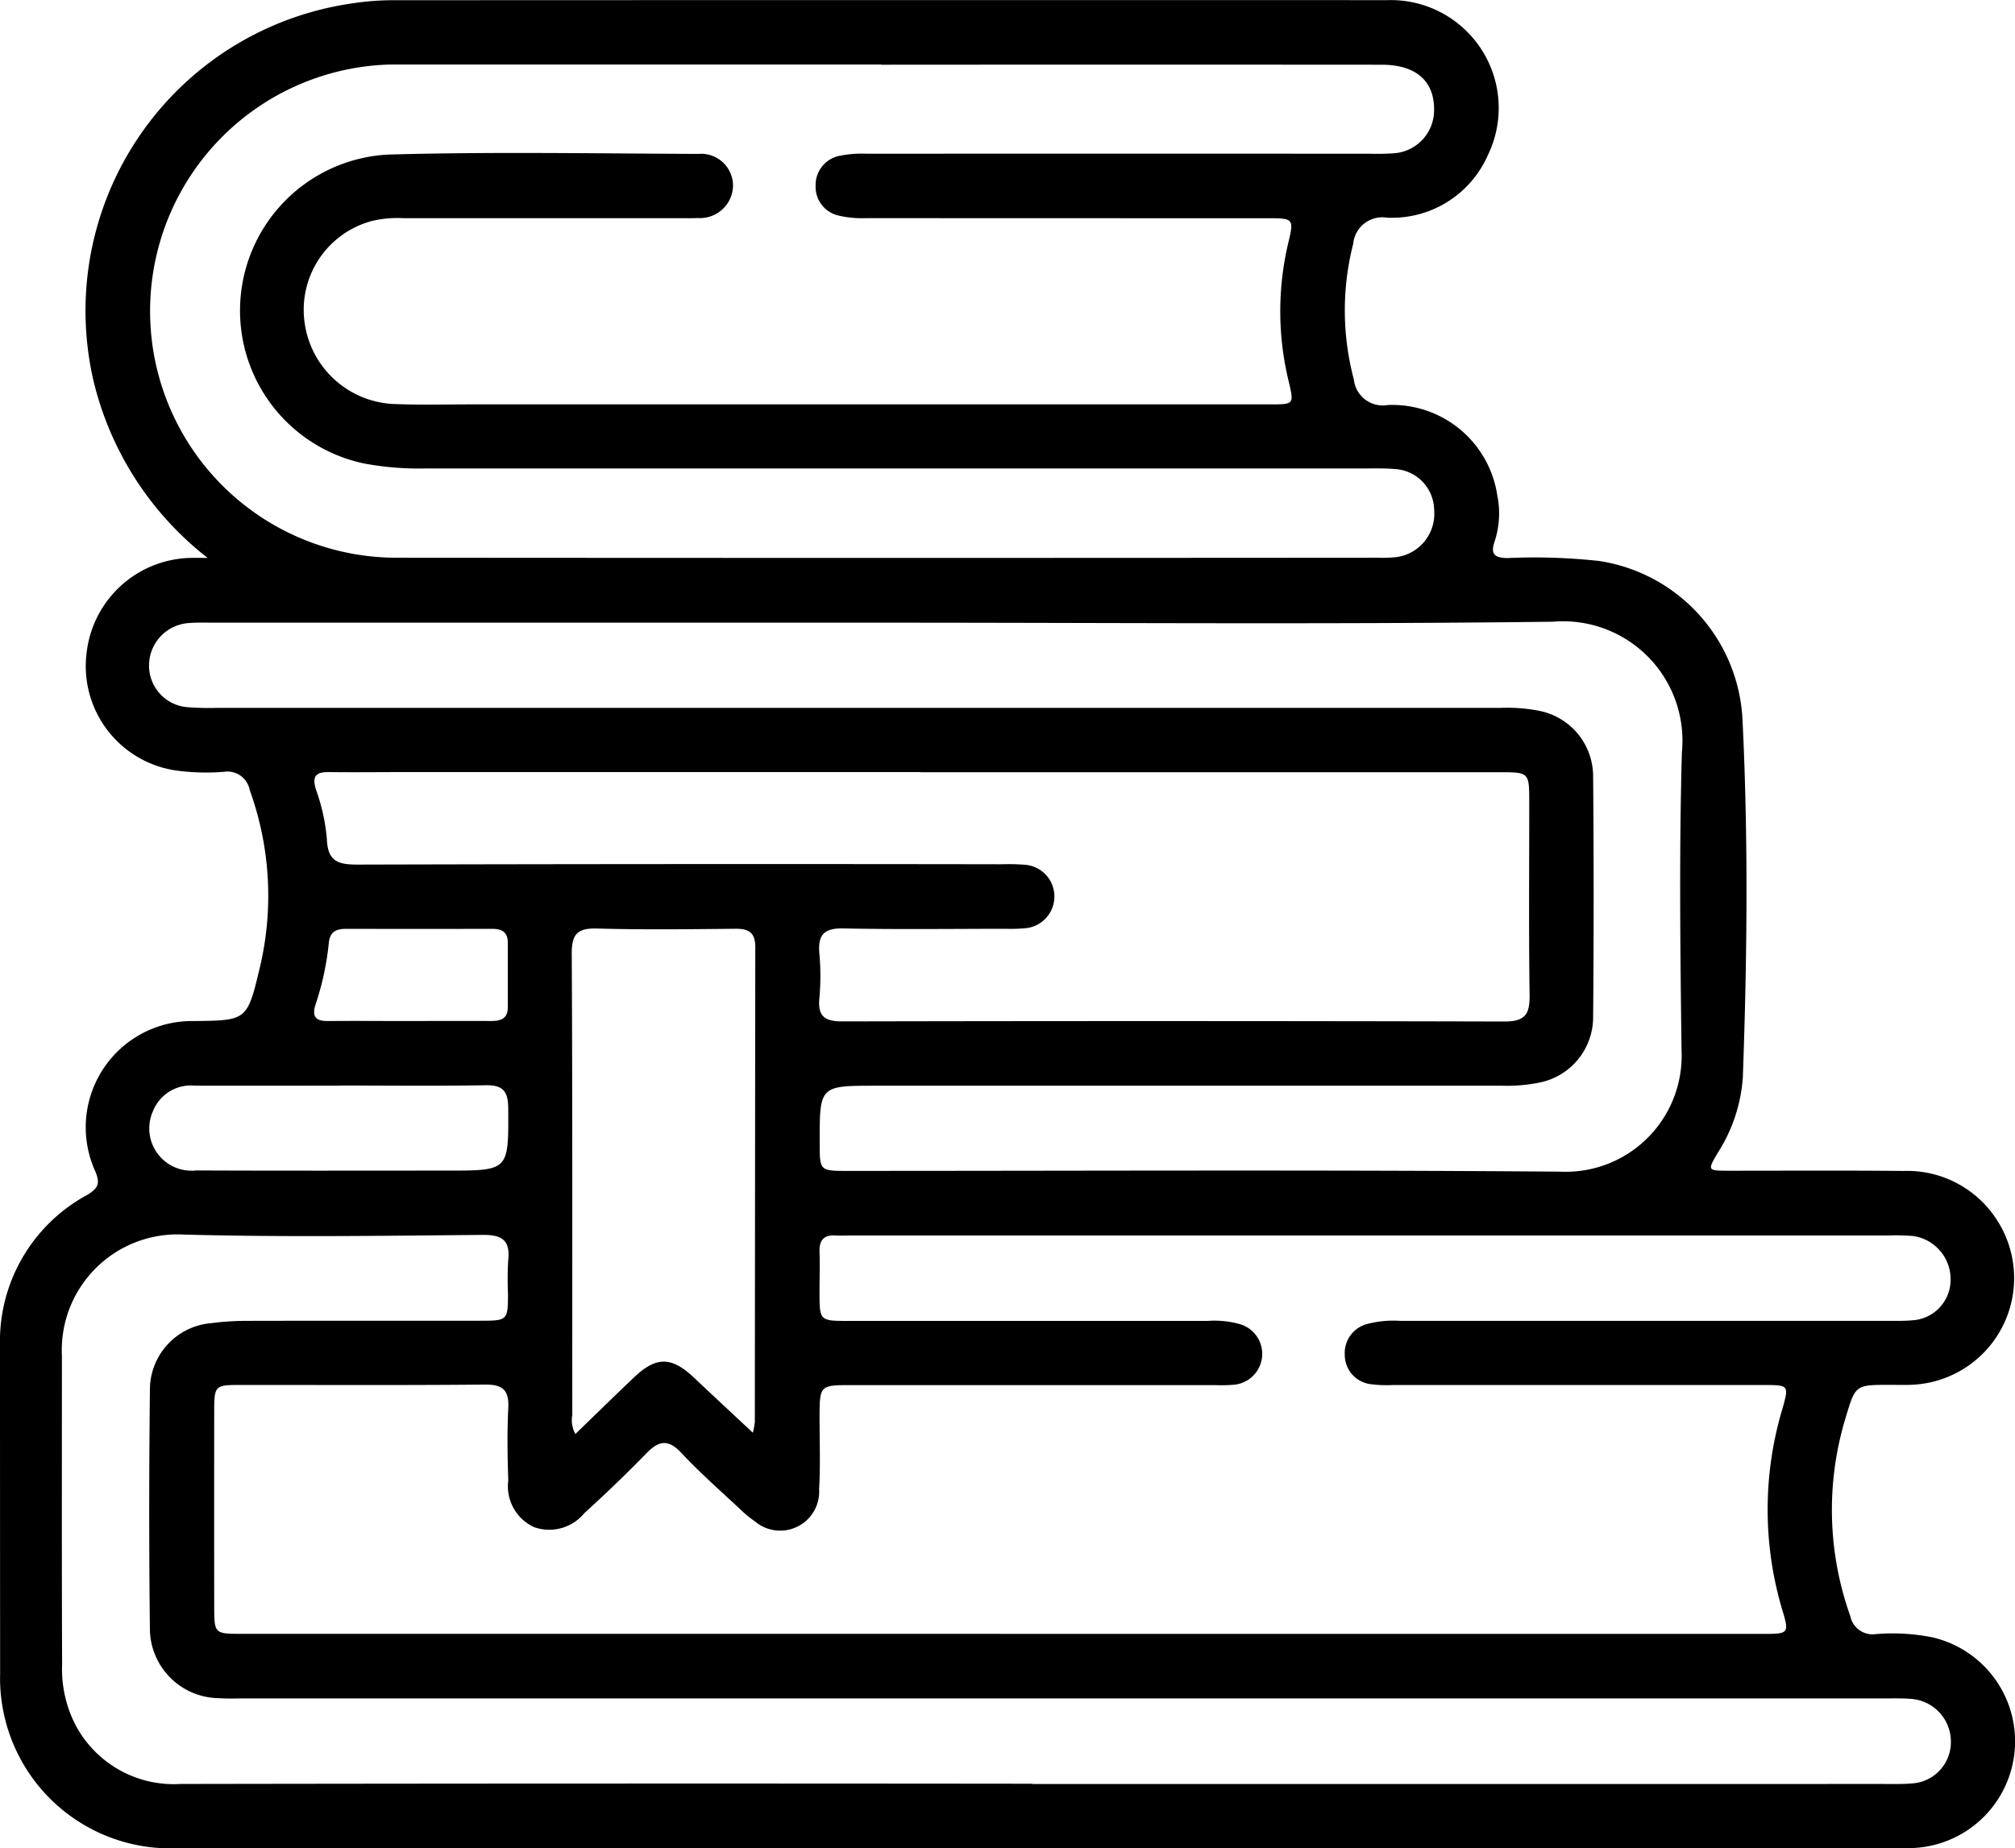 <svg id="Group_39" data-name="Group 39" xmlns="http://www.w3.org/2000/svg" xmlns:xlink="http://www.w3.org/1999/xlink" width="98.121" height="90.005" viewBox="0 0 98.121 90.005">
  <defs>
    <clipPath id="clip-path">
      <rect id="Rectangle_25" data-name="Rectangle 25" width="98.121" height="90.005" fill="none"/>
    </clipPath>
  </defs>
  <g id="Group_38" data-name="Group 38" clip-path="url(#clip-path)">
    <path id="Path_3438" data-name="Path 3438" d="M10.109,27.169a15.508,15.508,0,0,1-5.565-8.662A15.123,15.123,0,0,1,17.074.176a13.467,13.467,0,0,1,1.9-.165Q43.259,0,67.545.007A5.255,5.255,0,0,1,72.45,7.559,5.1,5.1,0,0,1,67.535,10.6a1.423,1.423,0,0,0-1.64,1.272,13.093,13.093,0,0,0,.031,6.609,1.418,1.418,0,0,0,1.658,1.243,5.171,5.171,0,0,1,5.326,4.394,4.391,4.391,0,0,1-.134,2.266c-.213.631.032.779.619.794a28.918,28.918,0,0,1,4.482.142,8.228,8.228,0,0,1,6.976,7.749c.283,5.791.225,11.591.015,17.386a7.784,7.784,0,0,1-1.218,3.682c-.511.867-.511.875.53.877,2.836,0,5.673-.017,8.509.011A5.188,5.188,0,0,1,97.233,59.4,5.2,5.2,0,0,1,93,67.441c-.318.01-.637,0-.956,0-1.691,0-1.693,0-2.166,1.586A15.389,15.389,0,0,0,90.1,78.7a1.108,1.108,0,0,0,1.254.879,9.874,9.874,0,0,1,2.757.161A5.2,5.2,0,0,1,93.1,90c-.191.008-.382.006-.574.006q-41.926,0-83.853,0a8.292,8.292,0,0,1-8.667-8.51Q0,73.509,0,65.526A8.1,8.1,0,0,1,4.232,58.2c.547-.328.664-.559.4-1.175a5.175,5.175,0,0,1,4.82-7.3c2.577-.031,2.584-.029,3.2-2.6a15.14,15.14,0,0,0-.492-8.651,1.1,1.1,0,0,0-1.251-.887,10.918,10.918,0,0,1-2.382-.071A5.135,5.135,0,0,1,4.22,31.776,5.21,5.21,0,0,1,9.264,27.17c.189-.008.378,0,.845,0m38.579,52.4H85.88c1.217,0,1.253-.025.912-1.158a17.1,17.1,0,0,1,0-9.794c.329-1.158.312-1.168-.889-1.168q-9.035,0-18.07,0a6.013,6.013,0,0,1-1.049-.037,1.437,1.437,0,0,1-1.3-1.432,1.461,1.461,0,0,1,1.1-1.506,5.047,5.047,0,0,1,1.611-.149q11.856,0,23.711,0c.414,0,.831.008,1.242-.03a1.977,1.977,0,0,0,1.837-1.968,2.125,2.125,0,0,0-1.813-2.133,10.725,10.725,0,0,0-1.242-.028H41.447c-.255,0-.511.016-.765,0-.585-.036-.794.251-.775.809.022.636,0,1.275,0,1.912,0,1.437,0,1.44,1.4,1.44q8.748,0,17.5,0a4.586,4.586,0,0,1,1.608.168,1.508,1.508,0,0,1-.29,2.935,7.013,7.013,0,0,1-.955.023H41.485c-1.575,0-1.574,0-1.576,1.622,0,1.147.045,2.3-.022,3.441a1.9,1.9,0,0,1-3.134,1.566,4.764,4.764,0,0,1-.665-.543c-.976-.916-1.99-1.8-2.9-2.774-.644-.691-1.1-.62-1.713.011-.975,1.007-1.993,1.975-3.027,2.92a2.211,2.211,0,0,1-2.43.678A2.185,2.185,0,0,1,24.751,72.1c-.04-1.178-.06-2.36,0-3.536.044-.888-.288-1.145-1.159-1.136-3.983.039-7.967.015-11.951.019-1.165,0-1.208.046-1.21,1.268q-.006,4.732,0,9.465c0,1.384,0,1.387,1.357,1.387H48.689M42.908,3.142H19.2c-.128,0-.255,0-.382.006a12.012,12.012,0,0,0,.61,24.013q23.853.019,47.707,0a6.108,6.108,0,0,0,.859-.03,2.127,2.127,0,0,0,1.842-2.3,2.022,2.022,0,0,0-1.932-1.99c-.443-.038-.891-.028-1.337-.028q-22.9,0-45.794,0a14.594,14.594,0,0,1-3.042-.241A7.609,7.609,0,0,1,18.906,7.527c5.031-.141,10.069-.051,15.1-.032A1.553,1.553,0,0,1,35.694,9.07a1.607,1.607,0,0,1-1.723,1.547c-.286.017-.574.008-.86.008q-6.74,0-13.48,0a5.347,5.347,0,0,0-1.516.135,4.477,4.477,0,0,0-3.266,5.057A4.587,4.587,0,0,0,19.3,19.679c1.241.048,2.485.014,3.728.014H61.841c1.176,0,1.173,0,.917-1.1a14.43,14.43,0,0,1-.036-6.719c.3-1.239.282-1.246-1.041-1.246q-9.752,0-19.5-.005a5.09,5.09,0,0,1-1.323-.119,1.436,1.436,0,0,1-1.141-1.47A1.445,1.445,0,0,1,40.89,7.587a5.417,5.417,0,0,1,1.326-.1q12.237-.008,24.475,0a11.559,11.559,0,0,0,1.242-.027,2.1,2.1,0,0,0,1.9-2.142c0-1.384-.895-2.165-2.548-2.166q-12.189-.009-24.379,0m.305,27.171H10.329c-.382,0-.766-.013-1.146.02a2.074,2.074,0,0,0-1.925,2.019,2.029,2.029,0,0,0,1.853,2.076,13.318,13.318,0,0,0,1.432.036q31.26,0,62.519,0a8.114,8.114,0,0,1,1.9.144,3.252,3.252,0,0,1,2.615,3.128q.052,5.926,0,11.853a3.247,3.247,0,0,1-2.62,3.123,7.944,7.944,0,0,1-1.8.152q-15.247,0-30.495,0c-2.751,0-2.751,0-2.747,2.765,0,1.38,0,1.383,1.346,1.383,11.567,0,23.135-.056,34.7.037a5.65,5.65,0,0,0,5.922-5.908c-.062-4.842-.12-9.689.018-14.529a5.812,5.812,0,0,0-6.278-6.345c-10.8.135-21.6.047-32.406.047m7.059,56.555H91.761c.446,0,.895.014,1.337-.027A2.017,2.017,0,0,0,95,84.815a2.091,2.091,0,0,0-1.965-2.082c-.444-.034-.891-.02-1.337-.02H11.88c-.414,0-.83.016-1.242-.013A3.4,3.4,0,0,1,7.3,79.4q-.067-5.83,0-11.662a3.254,3.254,0,0,1,2.981-3.3A13.34,13.34,0,0,1,12,64.325c3.792-.01,7.584,0,11.376-.006,1.342,0,1.355-.017,1.361-1.311a15.505,15.505,0,0,1,.01-1.624c.108-.975-.285-1.254-1.247-1.245-4.843.043-9.689.114-14.529-.015A5.636,5.636,0,0,0,3.015,66.03c0,5-.011,10.005.01,15.008a5.935,5.935,0,0,0,.646,2.956,5.407,5.407,0,0,0,5.115,2.884q20.744-.034,41.488-.011M44.82,37.6H19.683c-1.211,0-2.422.016-3.632,0-.633-.011-.876.162-.668.844a9.527,9.527,0,0,1,.535,2.416c.036,1.113.574,1.248,1.519,1.245q15.674-.041,31.349-.016a10.1,10.1,0,0,1,1.05.02,1.551,1.551,0,0,1,.023,3.1,7.3,7.3,0,0,1-.859.023c-2.644,0-5.289.037-7.932-.018-.943-.02-1.247.311-1.169,1.213a12.293,12.293,0,0,1,0,2.2c-.087.918.311,1.117,1.157,1.115q16.1-.034,32.209.005c1.008,0,1.232-.363,1.219-1.284-.044-3.122-.016-6.244-.017-9.366,0-1.489,0-1.49-1.451-1.49H44.82M36.663,69.767a4.438,4.438,0,0,0,.094-.512q.009-11.562.022-23.124c0-.744-.339-.91-1-.9-2.229.022-4.46.051-6.688-.012-.958-.028-1.255.252-1.249,1.232.039,7.485.021,14.97.026,22.455a1.406,1.406,0,0,0,.15.93c.972-.939,1.915-1.866,2.875-2.775,1.067-1.01,1.814-.995,2.887.018.918.865,1.842,1.723,2.878,2.692m-20.1-16.9v0c-2.358,0-4.715.007-7.072,0a1.987,1.987,0,0,0-2.047,1.265A2.058,2.058,0,0,0,9.557,57c4.078.019,8.156.008,12.234.008,3,0,2.977,0,2.957-3.057-.006-.831-.281-1.118-1.111-1.1-2.357.04-4.715.014-7.072.014M19.9,49.722c1.337,0,2.674-.006,4.011,0,.476,0,.819-.11.816-.674,0-1.05,0-2.1,0-3.151,0-.494-.281-.662-.735-.662q-3.581.005-7.163,0c-.484,0-.77.161-.819.7a13.787,13.787,0,0,1-.642,2.979c-.2.619.025.816.618.81,1.305-.012,2.611,0,3.916,0" transform="translate(0 0)"/>
  </g>
</svg>
